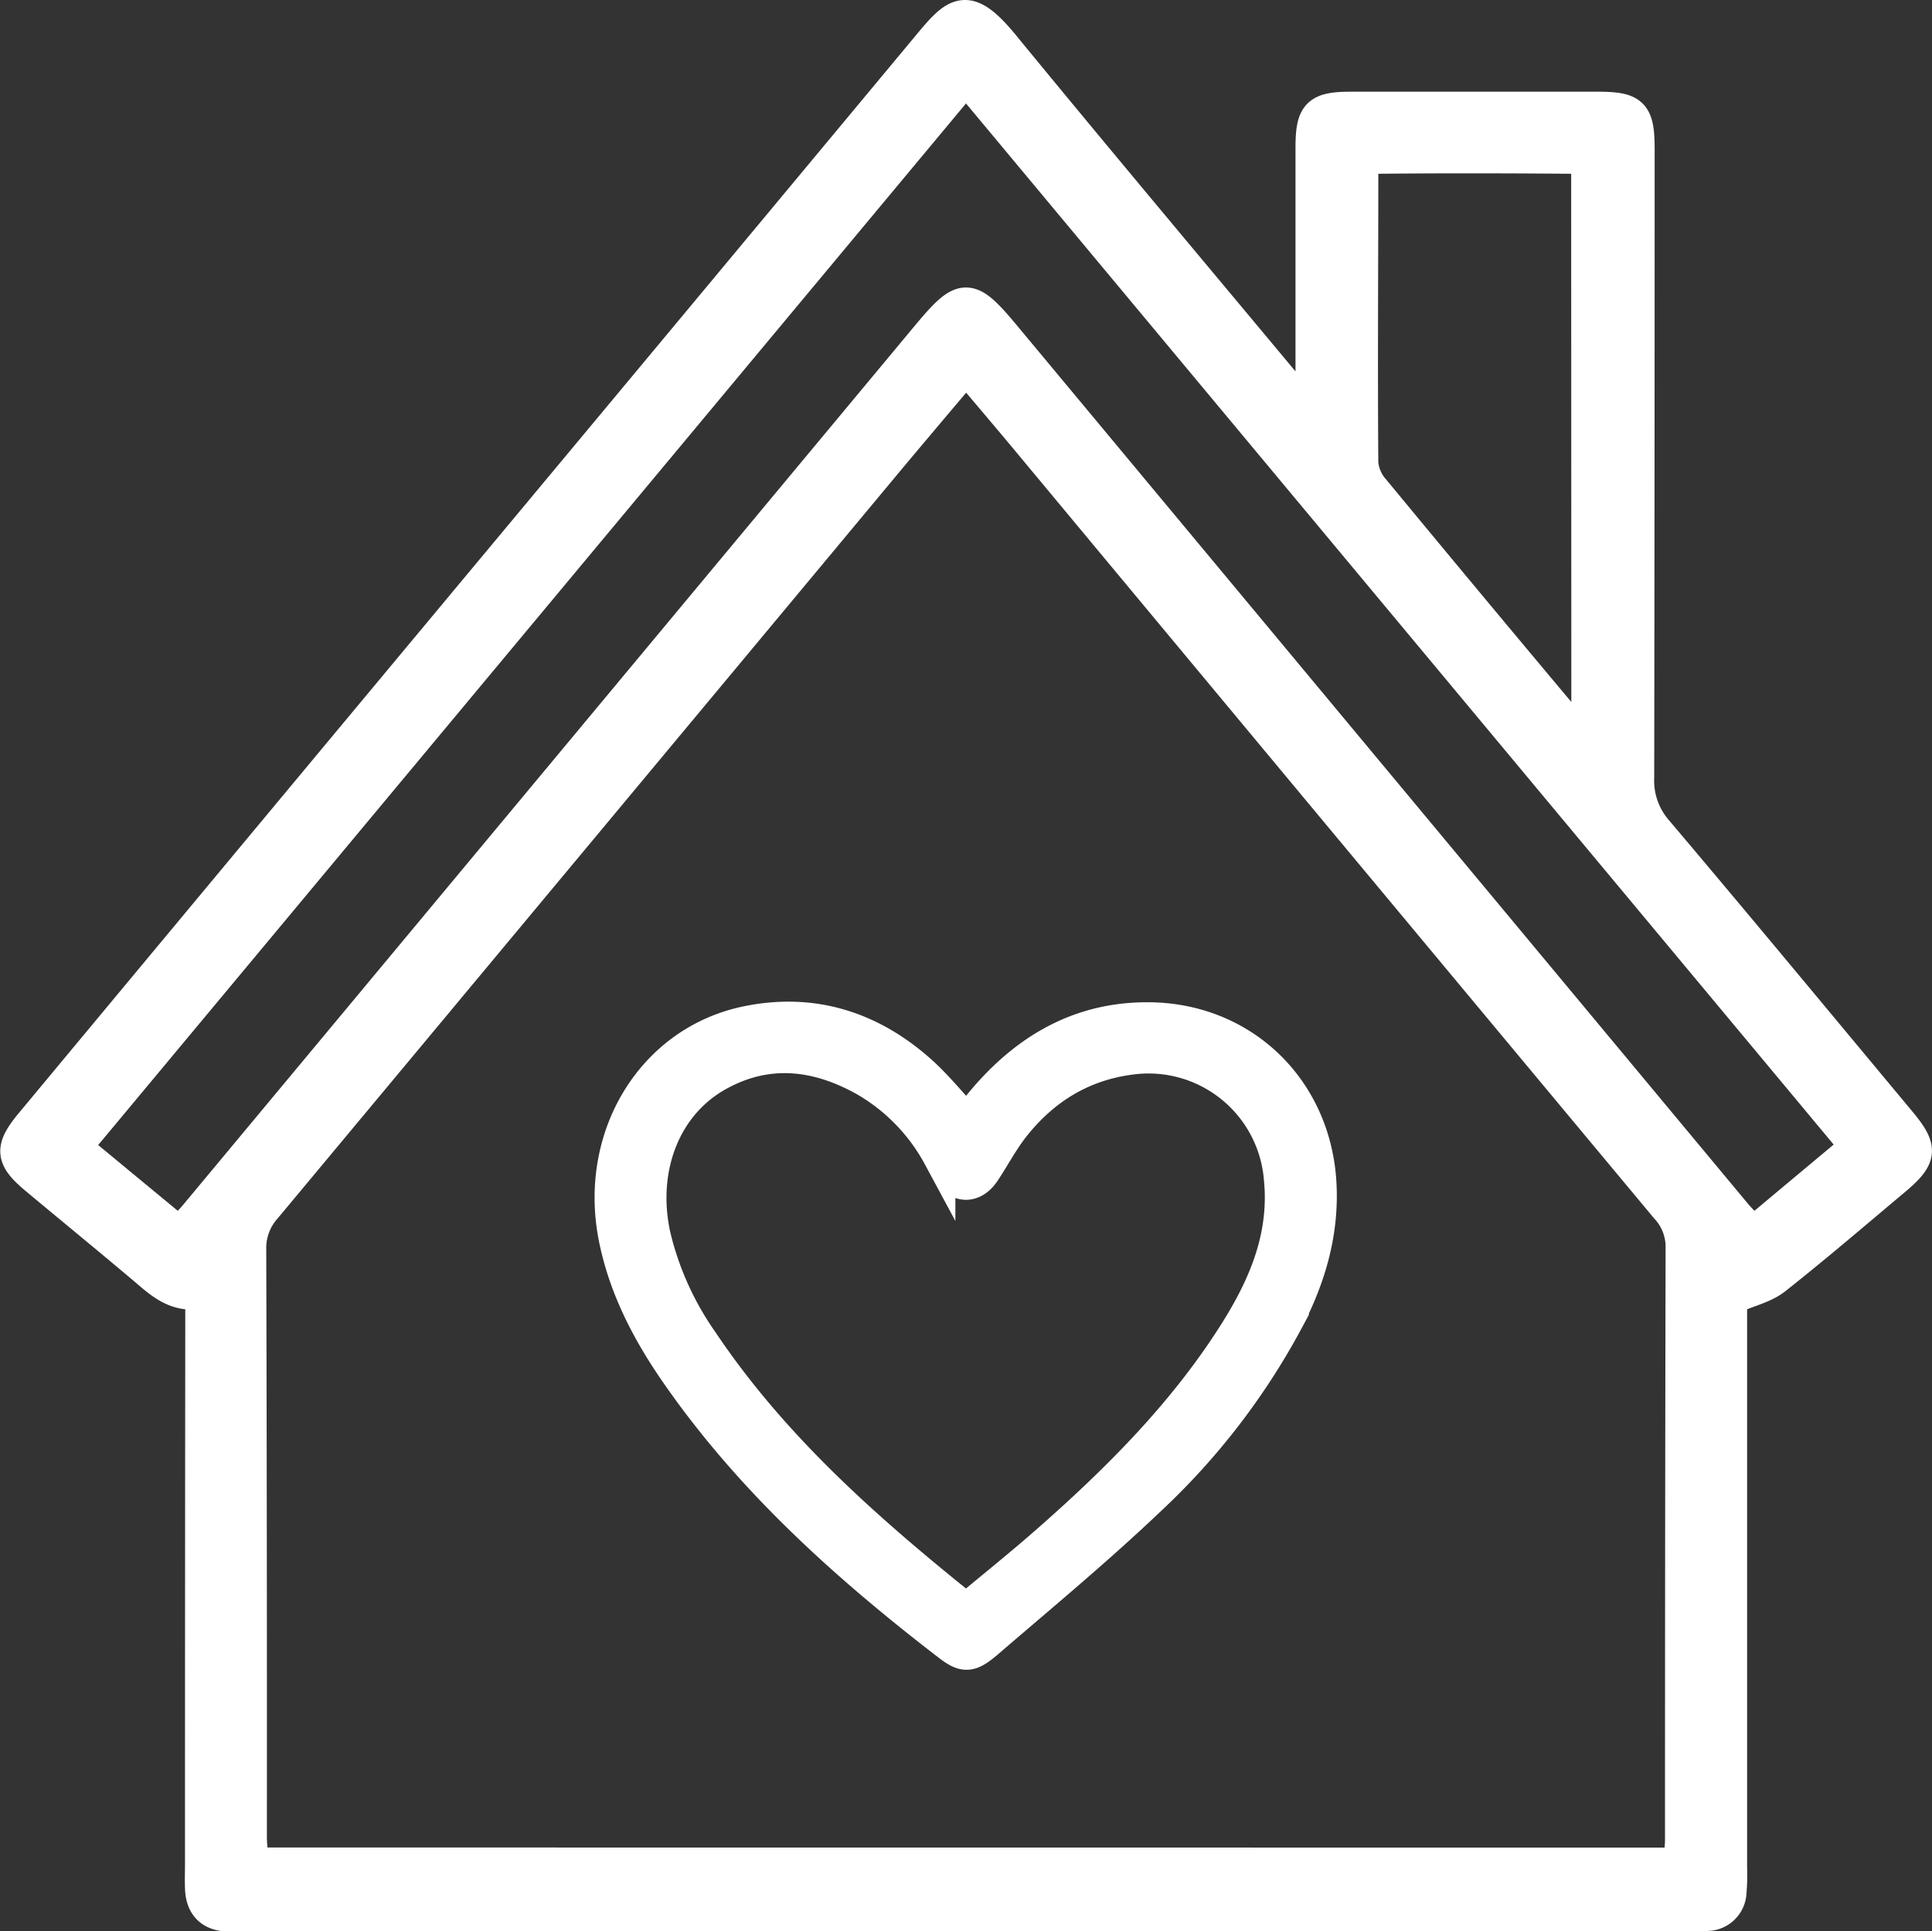 <?xml version="1.0" encoding="UTF-8"?> <svg xmlns="http://www.w3.org/2000/svg" viewBox="0 0 356.44 356.35"><rect x="0" y="0" width="356.44" height="356.35" fill="#333333" stroke="none"/> <defs> <style>.cls-1{fill:#fff;stroke:#fff;stroke-miterlimit:10;stroke-width:6px;}</style> </defs> <title>comunidades</title> <g id="Camada_2" data-name="Camada 2"> <g id="Camada_1-2" data-name="Camada 1"> <path class="cls-1" d="M241.74,76.09c.13-2.64.27-4.23.27-5.82,0-14.32,0-28.65,0-43,0-6.25,1.08-7.34,7.23-7.35q22.74,0,45.48,0c6.54,0,7.54,1,7.55,7.52q0,58-.08,116a14.1,14.1,0,0,0,3.5,9.92c15.06,17.8,29.92,35.76,44.85,53.68,4.08,4.91,3.94,6.46-1.07,10.66-7.27,6.1-14.48,12.29-21.92,18.17-2,1.6-4.79,2.22-7.22,3.29l-1-.81v5.3q0,50.47,0,101a37.35,37.35,0,0,1-.11,4.49,4.32,4.32,0,0,1-4.23,4.15c-1.82.14-3.66.1-5.49.11H46.13c-1.33,0-2.66,0-4,0-3.23-.08-4.89-1.79-5-5-.06-1.49,0-3,0-4.5q0-49.23.05-98.46v-7c-4.81,1-7.74-2-10.88-4.64-6.49-5.48-13.07-10.86-19.59-16.3-4.65-3.88-4.8-5.57-.84-10.32Q50.91,153,96,98.88q37.57-45.1,75.12-90.25c5.29-6.38,7.25-8.46,14-.23,17.43,21.25,35.11,42.28,52.71,63.4C238.88,73,240,74.16,241.74,76.09Zm68.09,267.82c.15-1.87.35-3.17.35-4.47q0-54.74.11-109.45a10.56,10.56,0,0,0-2.86-7.16Q248.58,152.21,189.8,81.52c-3.7-4.45-7.45-8.85-11.55-13.71-5.92,7-11.5,13.59-17,20.21Q105.15,155.41,49,222.8a11.15,11.15,0,0,0-2.88,7.63q.15,54.22.12,108.46c0,1.6.22,3.2.36,5ZM178.22,14.4,13.88,211.67l19.17,15.84c1.32-1.42,2.27-2.34,3.1-3.35q67.3-80.85,134.58-161.72c7.05-8.48,7.89-8.52,14.86-.14L320.16,224c.93,1.11,2,2.12,3.3,3.51,6.42-5.38,12.59-10.53,19.06-15.94ZM292.87,29.09c-14-.13-27.67-.16-41.05,0a12.33,12.33,0,0,0-.53,1.92c0,18.15-.14,36.31,0,54.46a8.51,8.51,0,0,0,2.08,4.85q18.6,22.53,37.4,44.91a15.39,15.39,0,0,0,2.13,1.7Z"></path> <path class="cls-1" d="M178.38,206.8c1.35-1.66,2.49-3.13,3.71-4.53,7.89-9,17.53-14.4,29.77-14.34,17.42.08,30.75,13,31.71,30.44.5,9.15-2,17.48-6.15,25.44A127.65,127.65,0,0,1,212,276.76c-9.6,9.13-19.82,17.6-29.87,26.24-3.14,2.7-4.23,2.71-7.1.51-18.76-14.44-36.28-30.15-49.93-49.72-5.4-7.73-9.79-16-11.66-25.38-3.72-18.59,6.87-36.19,24.37-39.79,12.27-2.52,23.1,1,32.32,9.37C172.94,200.56,175.39,203.6,178.38,206.8Zm-.1,90.15c5.06-4.22,9.86-8.07,14.49-12.12,13.26-11.6,25.69-24,35.15-39,5.44-8.64,9.32-17.77,8.25-28.4a24.36,24.36,0,0,0-27.8-22.1c-8.86,1.2-15.85,5.59-21.31,12.45-2.07,2.61-3.64,5.61-5.49,8.4-1.94,2.94-4.76,2.93-6.71,0-.59-.9-1.07-1.86-1.6-2.79a36,36,0,0,0-13.52-14c-8.82-5-18-6.18-27.18-1.11-9.9,5.45-14.51,17.21-11.86,29.59a56.8,56.8,0,0,0,8.86,19.69C142.56,266.93,159.78,282.18,178.28,297Z"></path> </g> </g> </svg> 
